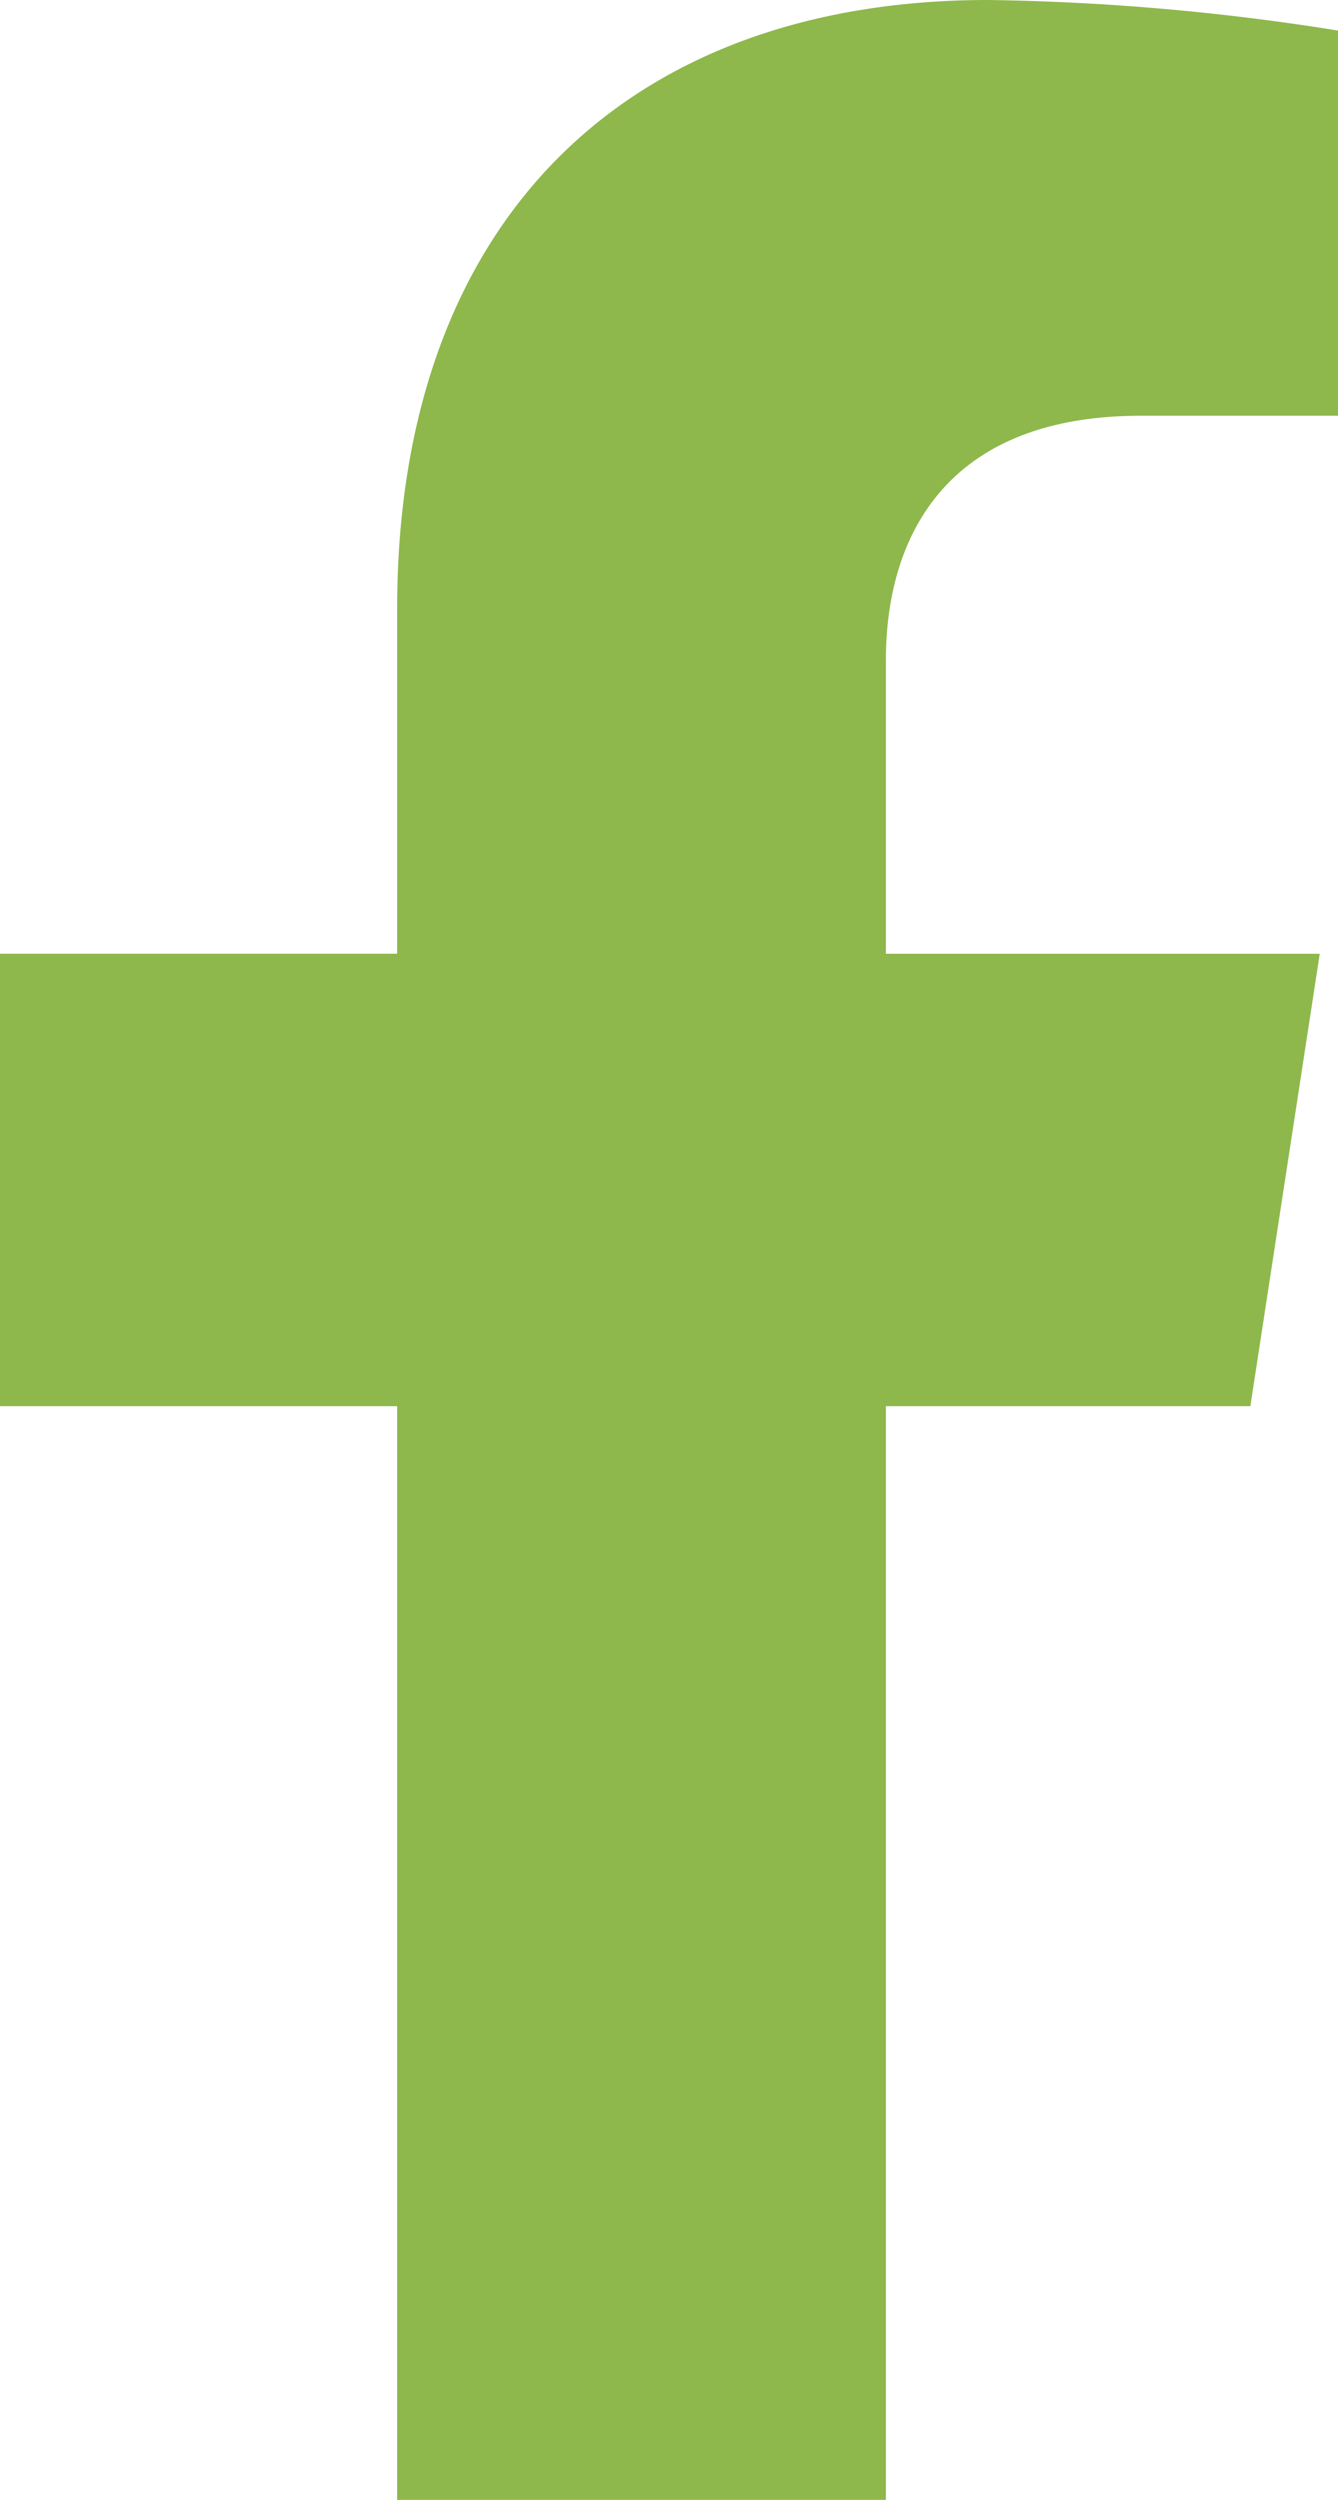 <?xml version="1.0" encoding="UTF-8"?> <svg xmlns="http://www.w3.org/2000/svg" width="19.281" height="36" viewBox="0 0 19.281 36"><path id="Icon_awesome-facebook-f" data-name="Icon awesome-facebook-f" d="M19.627,20.25l1-6.515H14.375V9.507c0-1.782.873-3.52,3.673-3.52h2.842V.44A34.658,34.658,0,0,0,15.846,0C10.7,0,7.332,3.12,7.332,8.769v4.965H1.609V20.25H7.332V36h7.043V20.25Z" transform="translate(-1.609)" fill="#8eb84b"></path></svg> 